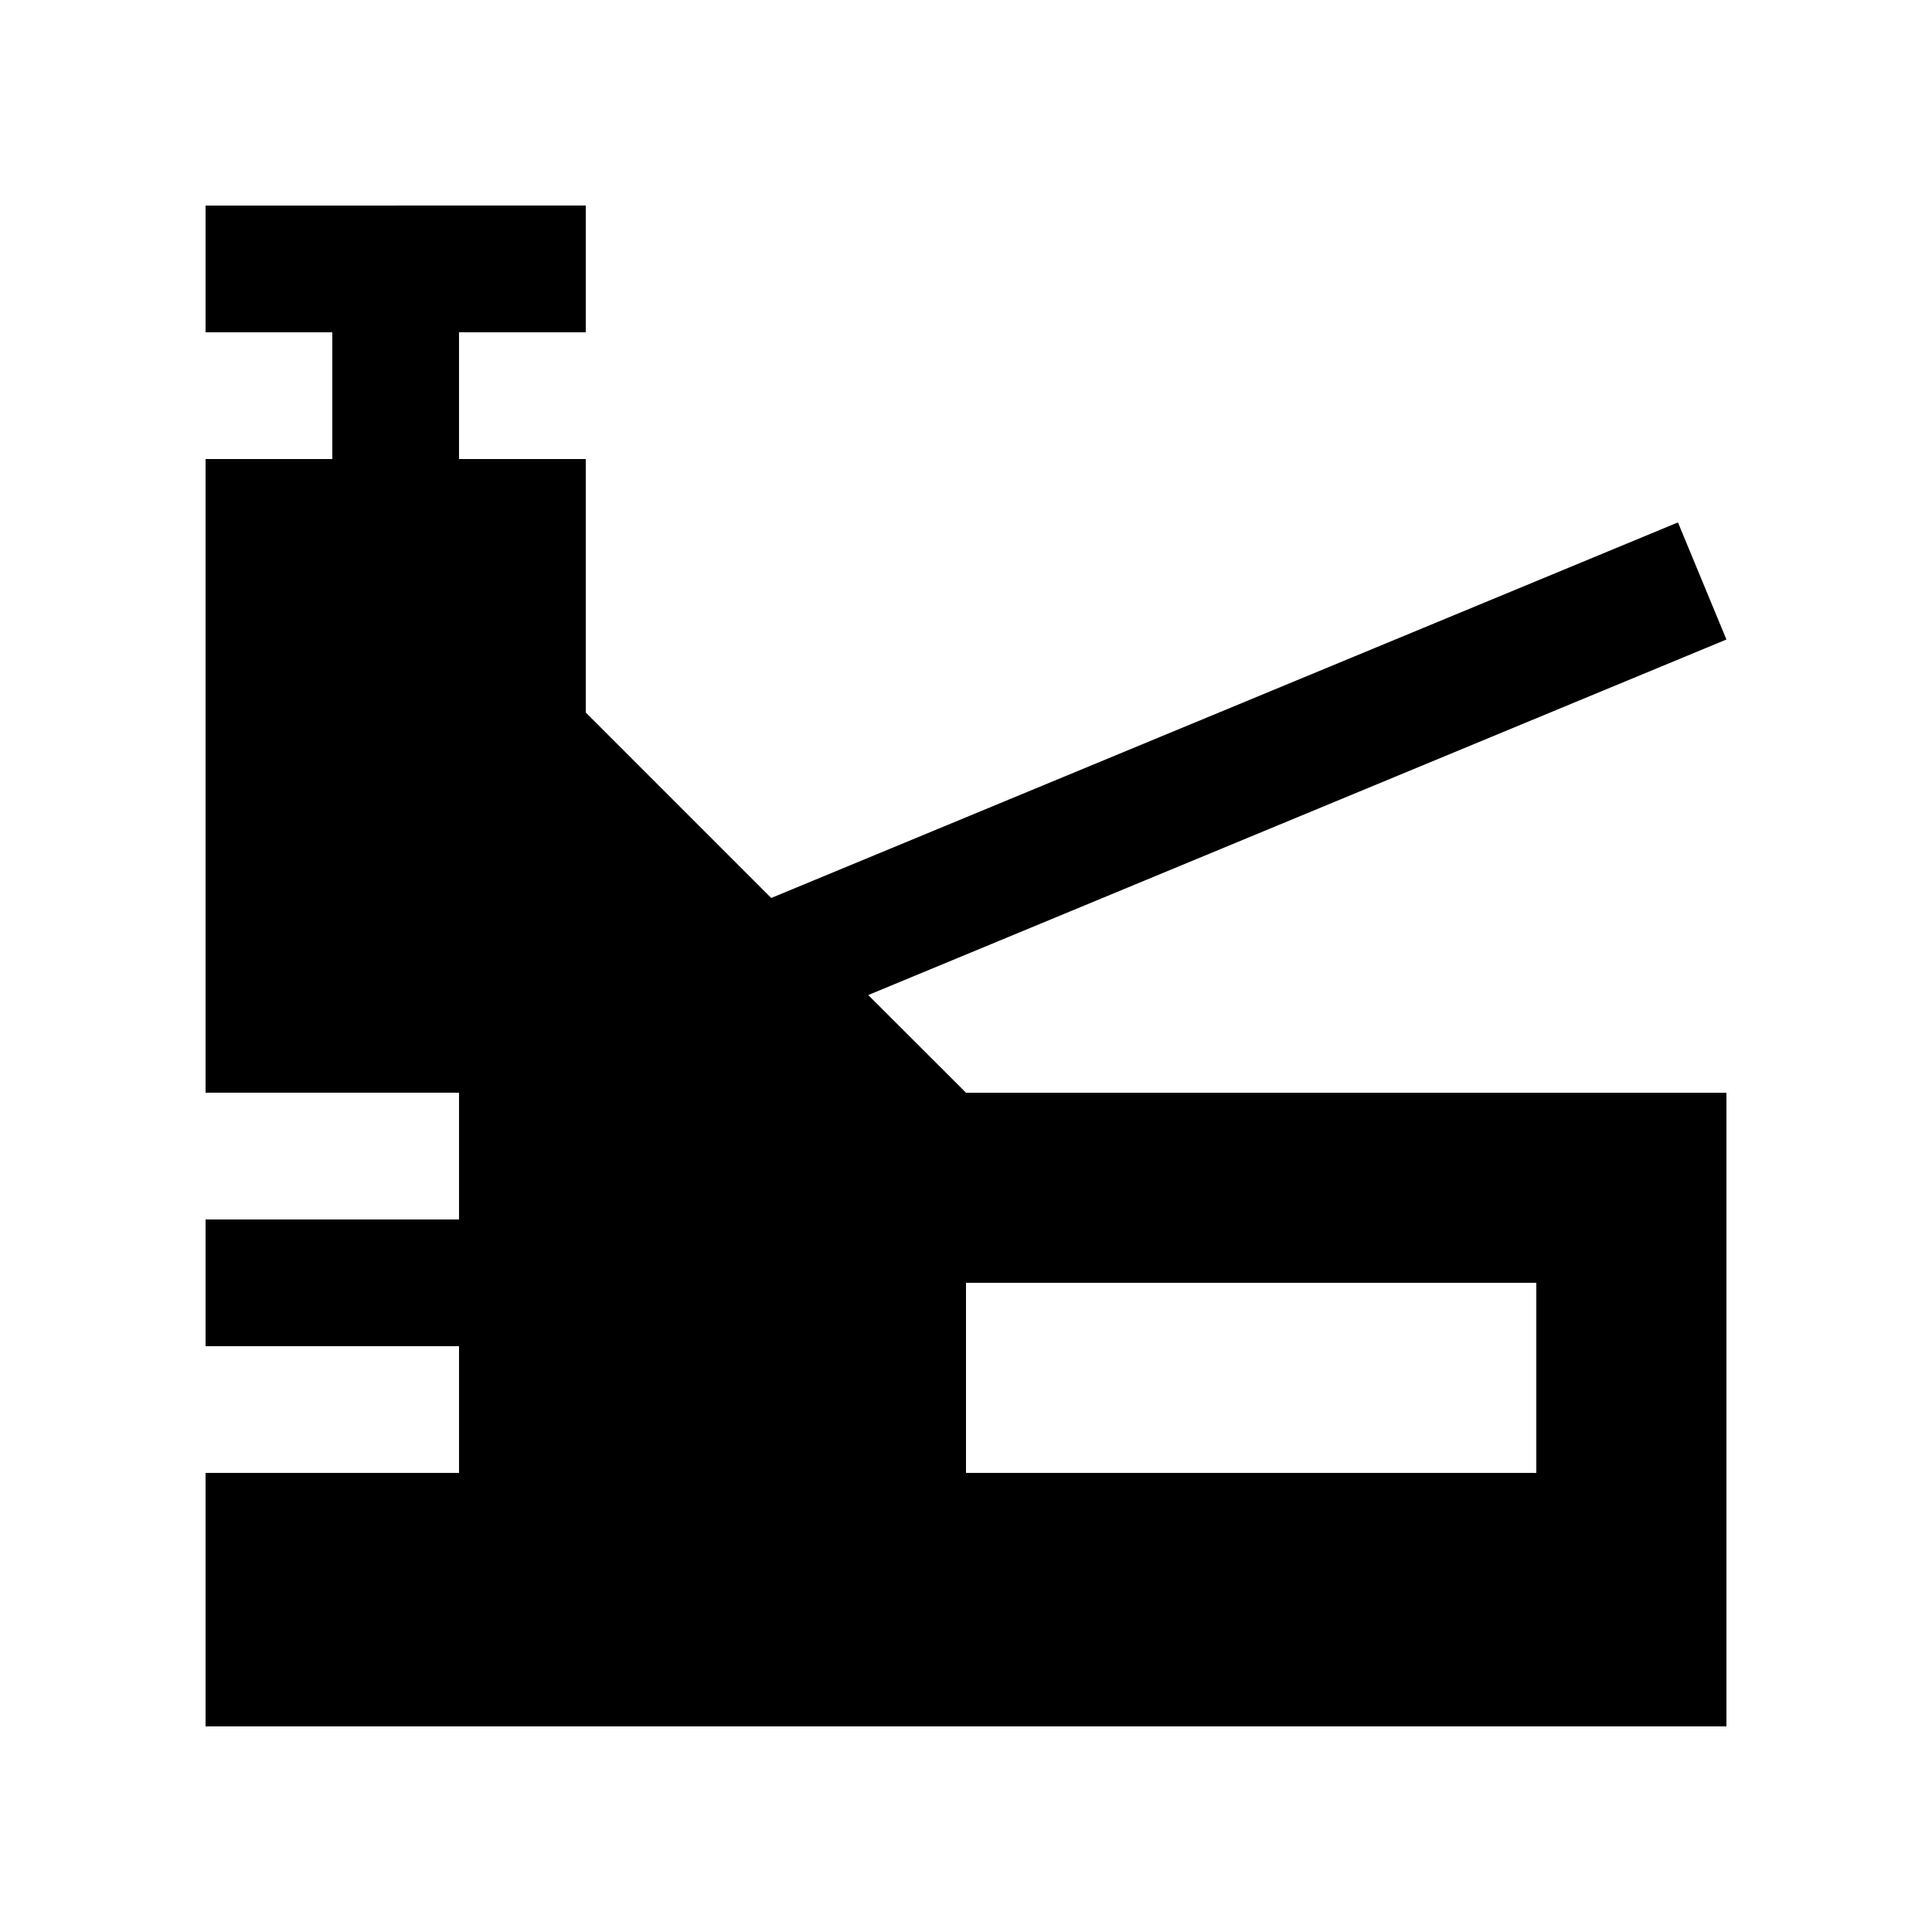 <?xml version="1.0" encoding="UTF-8"?>
<!-- Uploaded to: ICON Repo, www.svgrepo.com, Generator: ICON Repo Mixer Tools -->
<svg fill="#000000" width="800px" height="800px" version="1.1" viewBox="144 144 512 512" xmlns="http://www.w3.org/2000/svg">
 <path d="m374.09 407.7 227.43-94.223-12.844-31.031-240.3 99.531-49.141-49.148v-67.18h-33.59v-33.59h33.59v-33.59l-100.76 0.004v33.59h33.59v33.59l-33.59-0.004v167.93h67.172v33.59h-67.172v33.582h67.172v33.59h-67.172v67.172h403.05v-167.93h-201.52zm177.05 126.64h-151.14v-50.383h151.14z"/>
</svg>